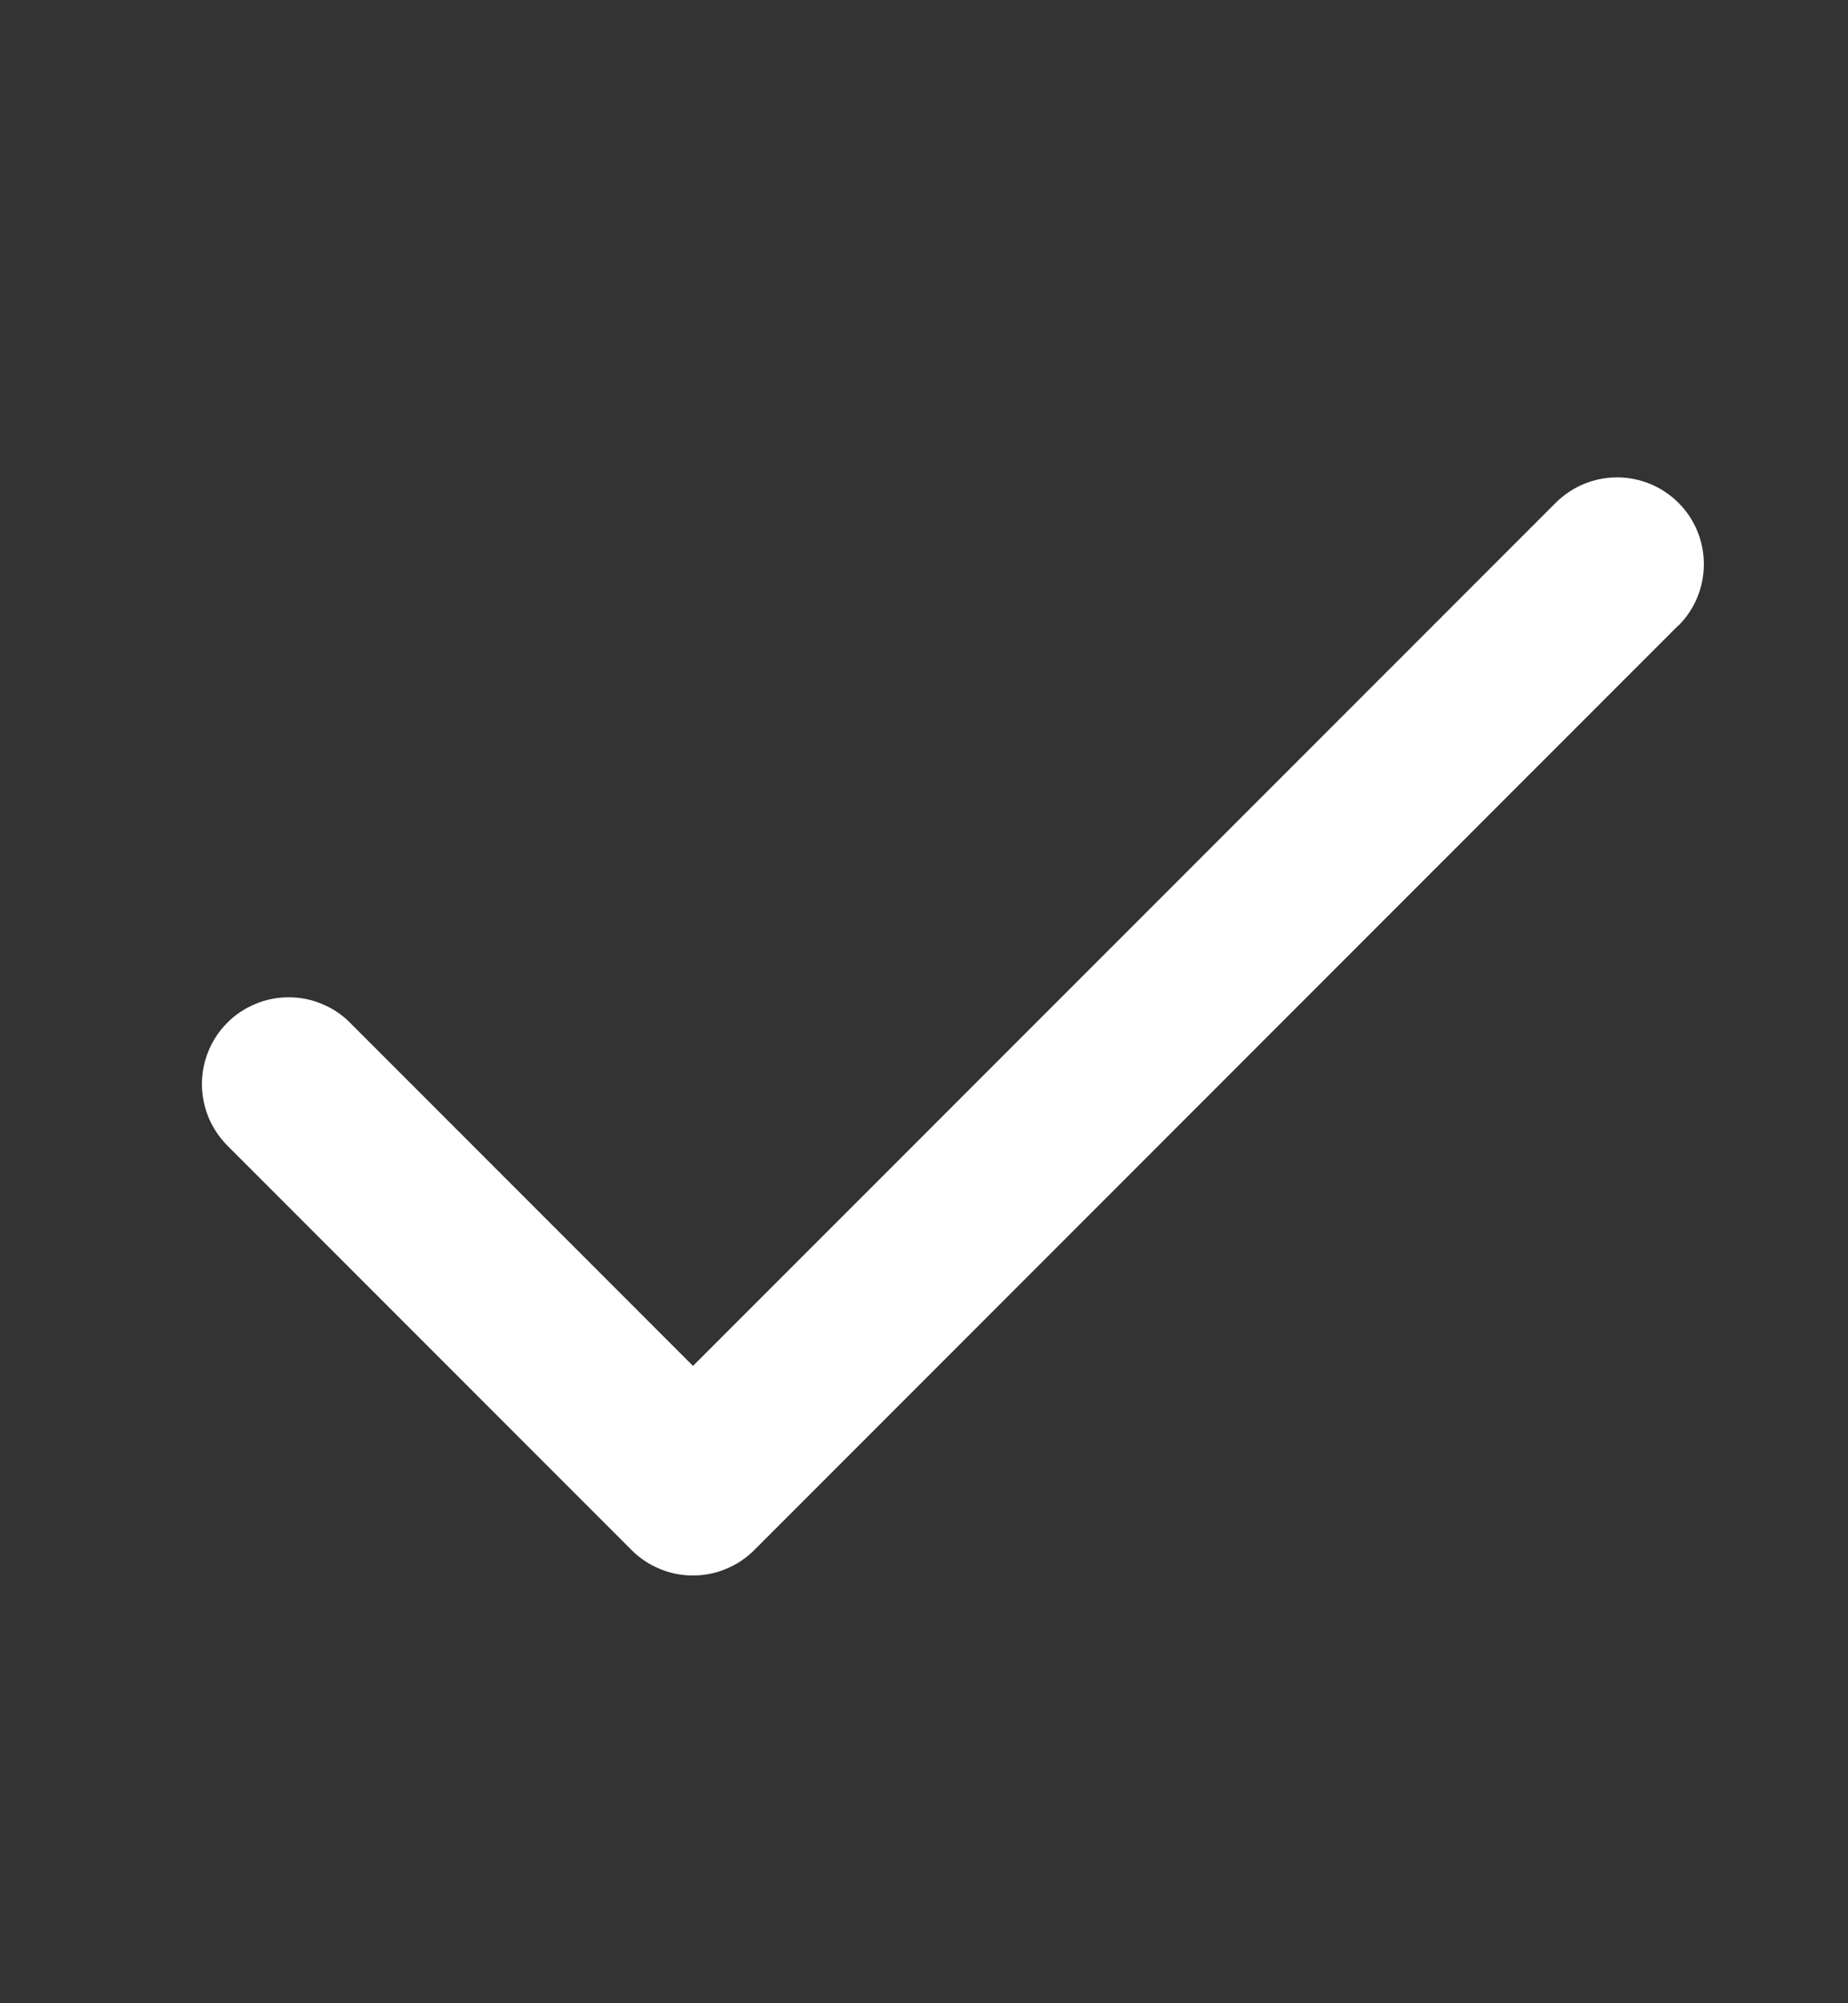 <svg width="12" height="13" viewBox="0 0 12 13" fill="none" xmlns="http://www.w3.org/2000/svg">
<rect x="0" y="0" width="12" height="13" fill="#333333" stroke="none"/>
<path d="M10.898 4.059L4.898 10.059C4.846 10.111 4.784 10.153 4.715 10.181C4.647 10.21 4.574 10.224 4.5 10.224C4.425 10.224 4.352 10.21 4.284 10.181C4.215 10.153 4.153 10.111 4.101 10.059L1.476 7.434C1.424 7.381 1.382 7.319 1.354 7.251C1.326 7.182 1.311 7.109 1.311 7.035C1.311 6.961 1.326 6.888 1.354 6.82C1.382 6.751 1.424 6.689 1.476 6.637C1.528 6.584 1.591 6.543 1.659 6.515C1.727 6.486 1.801 6.472 1.875 6.472C1.949 6.472 2.022 6.486 2.09 6.515C2.159 6.543 2.221 6.584 2.273 6.637L4.5 8.864L10.102 3.263C10.208 3.157 10.351 3.098 10.5 3.098C10.65 3.098 10.793 3.157 10.899 3.263C11.005 3.368 11.064 3.512 11.064 3.661C11.064 3.811 11.005 3.954 10.899 4.06L10.898 4.059Z" fill="white"/>
</svg>
